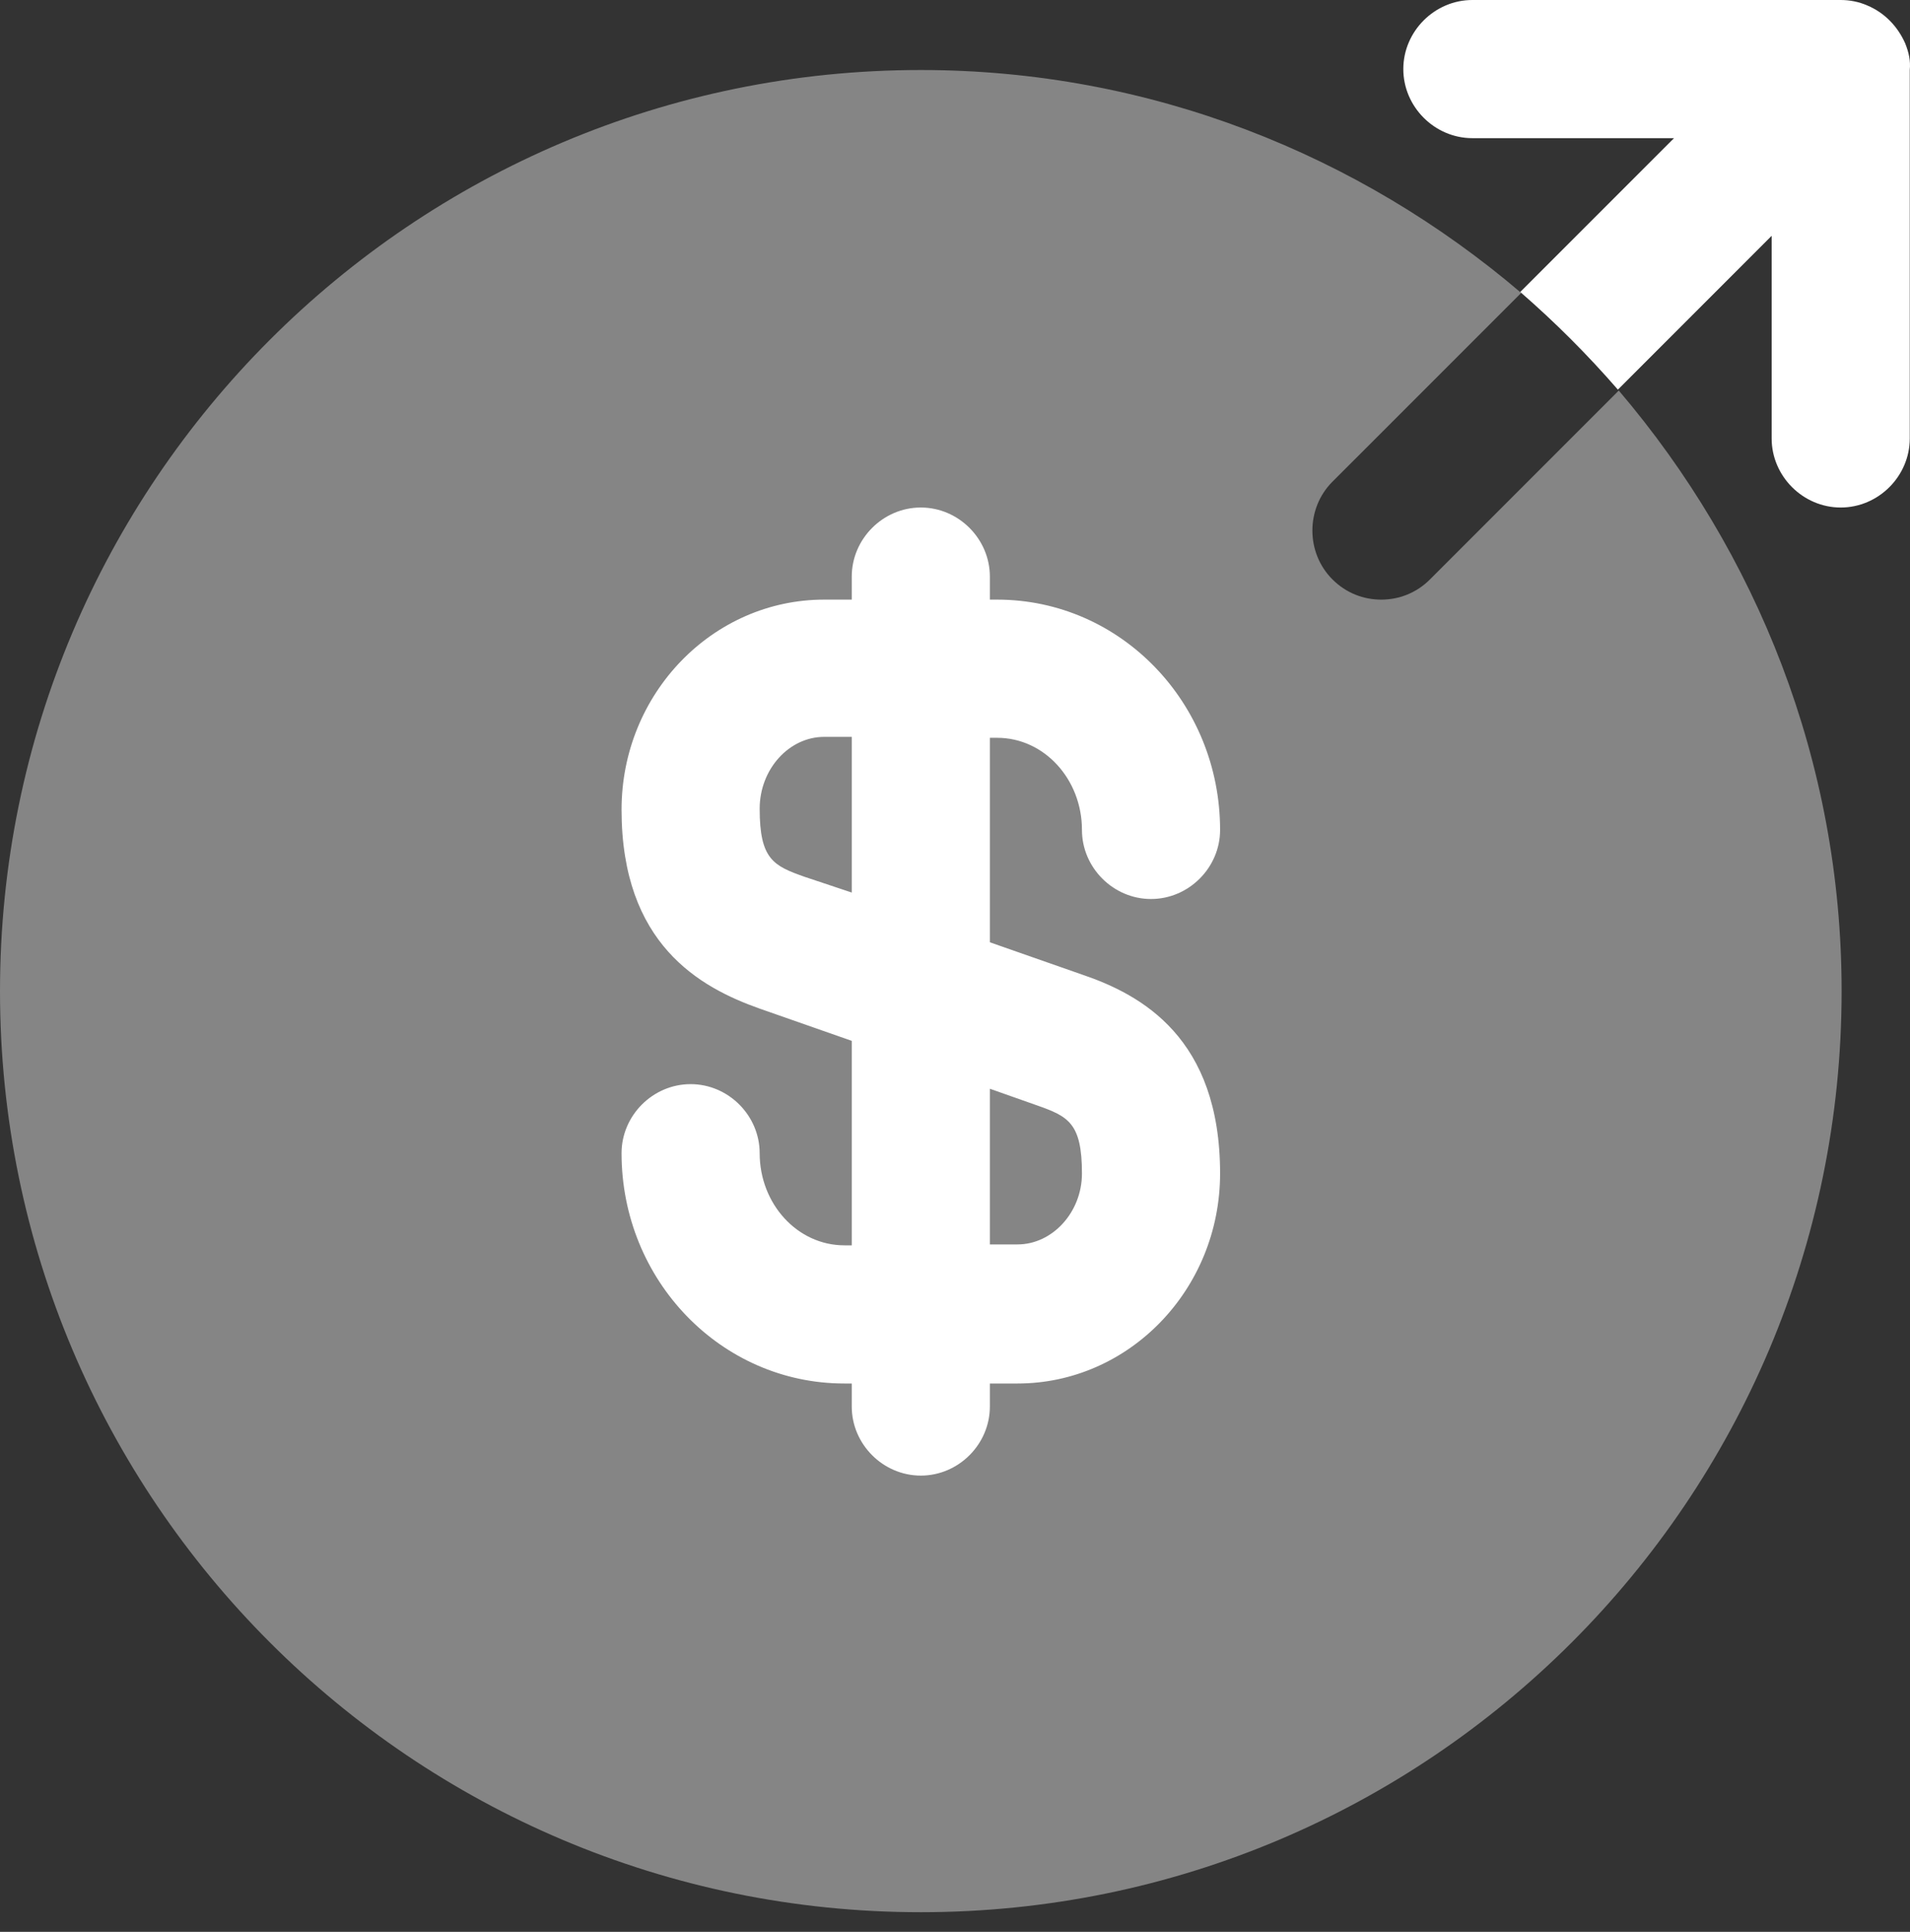 <svg width="90" height="91" viewBox="0 0 90 91" fill="none" xmlns="http://www.w3.org/2000/svg">
<rect x="0" y="0" width="90" height="91" fill="#333333" stroke="none"/>
<path opacity="0.4" d="M65.084 28.246C64.259 28.246 63.435 27.943 62.784 27.292C61.526 26.034 61.526 23.951 62.784 22.692L71.679 13.798C64.042 7.289 54.193 3.298 43.389 3.298C19.438 3.298 0 22.736 0 46.687C0 70.638 19.438 90.076 43.389 90.076C67.34 90.076 86.778 70.638 86.778 46.687C86.778 35.883 82.786 26.034 76.278 18.397L67.383 27.292C66.732 27.943 65.908 28.246 65.084 28.246Z" fill="white"/>
<path d="M50.982 45.906L46.643 44.387V34.755H46.99C49.203 34.755 50.982 36.707 50.982 39.094C50.982 40.873 52.457 42.348 54.236 42.348C56.015 42.348 57.491 40.873 57.491 39.094C57.491 33.106 52.804 28.246 46.99 28.246H46.643V27.162C46.643 25.383 45.168 23.907 43.389 23.907C41.61 23.907 40.135 25.383 40.135 27.162V28.246H38.833C33.583 28.246 29.288 32.672 29.288 38.139C29.288 44.474 32.976 46.513 35.796 47.511L40.135 49.03V58.662H39.788C37.575 58.662 35.796 56.71 35.796 54.323C35.796 52.544 34.321 51.069 32.542 51.069C30.763 51.069 29.288 52.544 29.288 54.323C29.288 60.311 33.974 65.171 39.788 65.171H40.135V66.255C40.135 68.034 41.61 69.509 43.389 69.509C45.168 69.509 46.643 68.034 46.643 66.255V65.171H47.945C53.195 65.171 57.491 60.745 57.491 55.278C57.491 48.9 53.803 46.86 50.982 45.906ZM37.922 41.306C36.447 40.786 35.796 40.482 35.796 38.096C35.796 36.23 37.184 34.711 38.833 34.711H40.135V42.044L37.922 41.306ZM47.945 58.619H46.643V51.286L48.856 52.067C50.331 52.588 50.982 52.891 50.982 55.278C50.982 57.1 49.594 58.619 47.945 58.619Z" fill="white"/>
<path d="M89.772 2.039C89.425 1.258 88.817 0.607 87.993 0.26C87.603 0.087 87.169 0 86.735 0H69.379C67.6 0 66.125 1.475 66.125 3.254C66.125 5.033 67.6 6.508 69.379 6.508H78.881L71.635 13.754C73.284 15.186 74.803 16.705 76.235 18.354L83.481 11.108V20.653C83.481 22.432 84.956 23.907 86.735 23.907C88.514 23.907 89.989 22.432 89.989 20.653V3.298C90.032 2.864 89.946 2.473 89.772 2.039Z" fill="white"/>
</svg>
